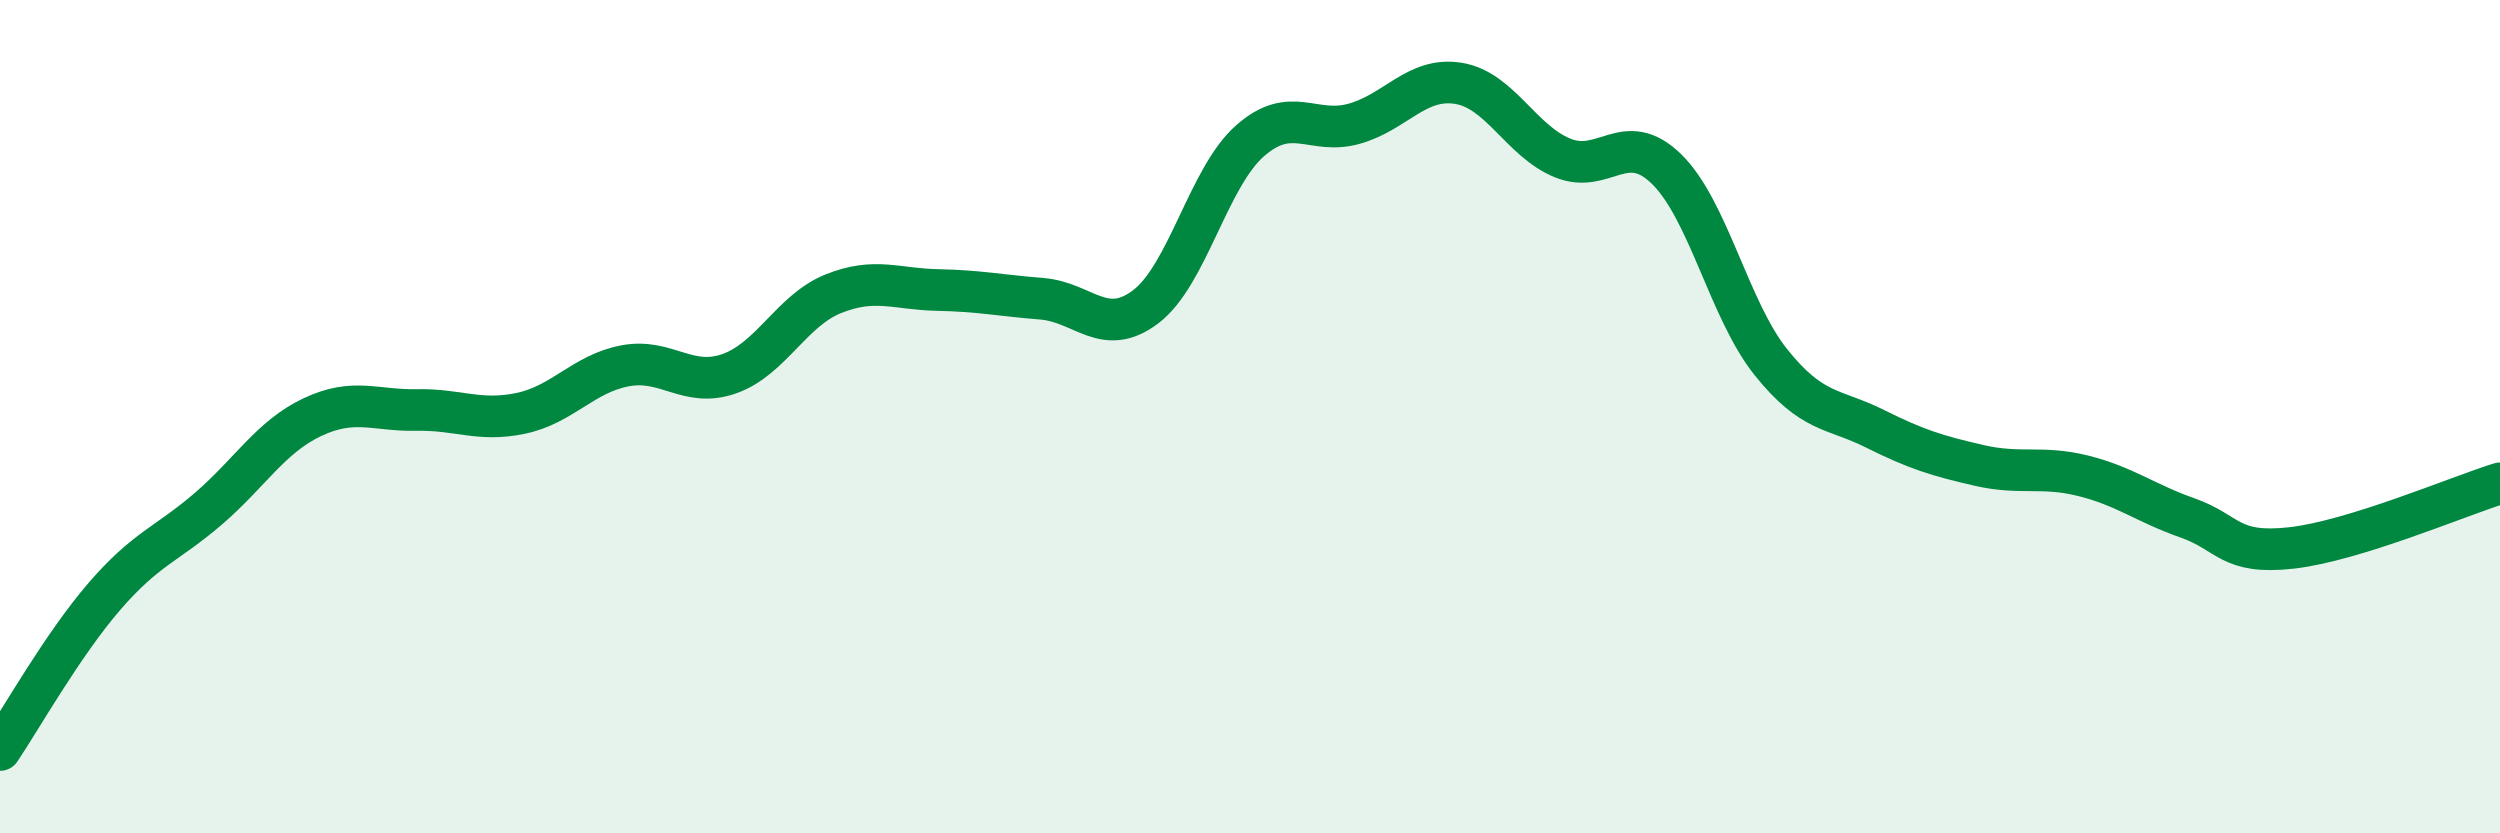 
    <svg width="60" height="20" viewBox="0 0 60 20" xmlns="http://www.w3.org/2000/svg">
      <path
        d="M 0,18 C 0.5,17.26 1.5,15.48 2.5,14.32 C 3.5,13.16 4,13.07 5,12.21 C 6,11.35 6.5,10.48 7.5,10.01 C 8.5,9.54 9,9.86 10,9.84 C 11,9.82 11.5,10.13 12.5,9.92 C 13.5,9.71 14,8.97 15,8.78 C 16,8.59 16.5,9.32 17.5,8.97 C 18.5,8.62 19,7.45 20,7.05 C 21,6.65 21.5,6.94 22.5,6.96 C 23.5,6.98 24,7.09 25,7.17 C 26,7.25 26.5,8.12 27.5,7.36 C 28.5,6.6 29,4.26 30,3.38 C 31,2.5 31.5,3.25 32.5,2.97 C 33.5,2.69 34,1.84 35,2 C 36,2.16 36.5,3.38 37.5,3.79 C 38.5,4.2 39,3.08 40,4.06 C 41,5.04 41.5,7.44 42.5,8.69 C 43.5,9.94 44,9.79 45,10.29 C 46,10.79 46.5,10.94 47.5,11.17 C 48.5,11.4 49,11.17 50,11.42 C 51,11.67 51.5,12.08 52.5,12.43 C 53.5,12.78 53.5,13.32 55,13.15 C 56.5,12.98 59,11.91 60,11.6L60 20L0 20Z"
        fill="#008740"
        opacity="0.1"
        stroke-linecap="round"
        stroke-linejoin="round"
      />
      <path
        d="M 0,18 C 0.5,17.26 1.5,15.48 2.5,14.32 C 3.5,13.16 4,13.07 5,12.21 C 6,11.35 6.5,10.48 7.5,10.01 C 8.5,9.54 9,9.86 10,9.84 C 11,9.82 11.5,10.13 12.5,9.92 C 13.5,9.71 14,8.97 15,8.78 C 16,8.59 16.5,9.32 17.5,8.97 C 18.5,8.62 19,7.45 20,7.05 C 21,6.65 21.5,6.94 22.5,6.96 C 23.5,6.98 24,7.09 25,7.17 C 26,7.25 26.5,8.12 27.5,7.36 C 28.5,6.6 29,4.26 30,3.38 C 31,2.5 31.5,3.25 32.5,2.97 C 33.5,2.69 34,1.84 35,2 C 36,2.16 36.5,3.38 37.5,3.79 C 38.5,4.2 39,3.08 40,4.06 C 41,5.04 41.5,7.44 42.5,8.69 C 43.5,9.94 44,9.79 45,10.29 C 46,10.79 46.5,10.94 47.5,11.17 C 48.5,11.4 49,11.17 50,11.42 C 51,11.67 51.5,12.08 52.5,12.43 C 53.5,12.78 53.5,13.32 55,13.15 C 56.5,12.98 59,11.91 60,11.6"
        stroke="#008740"
        stroke-width="1"
        fill="none"
        stroke-linecap="round"
        stroke-linejoin="round"
      />
    </svg>
  
